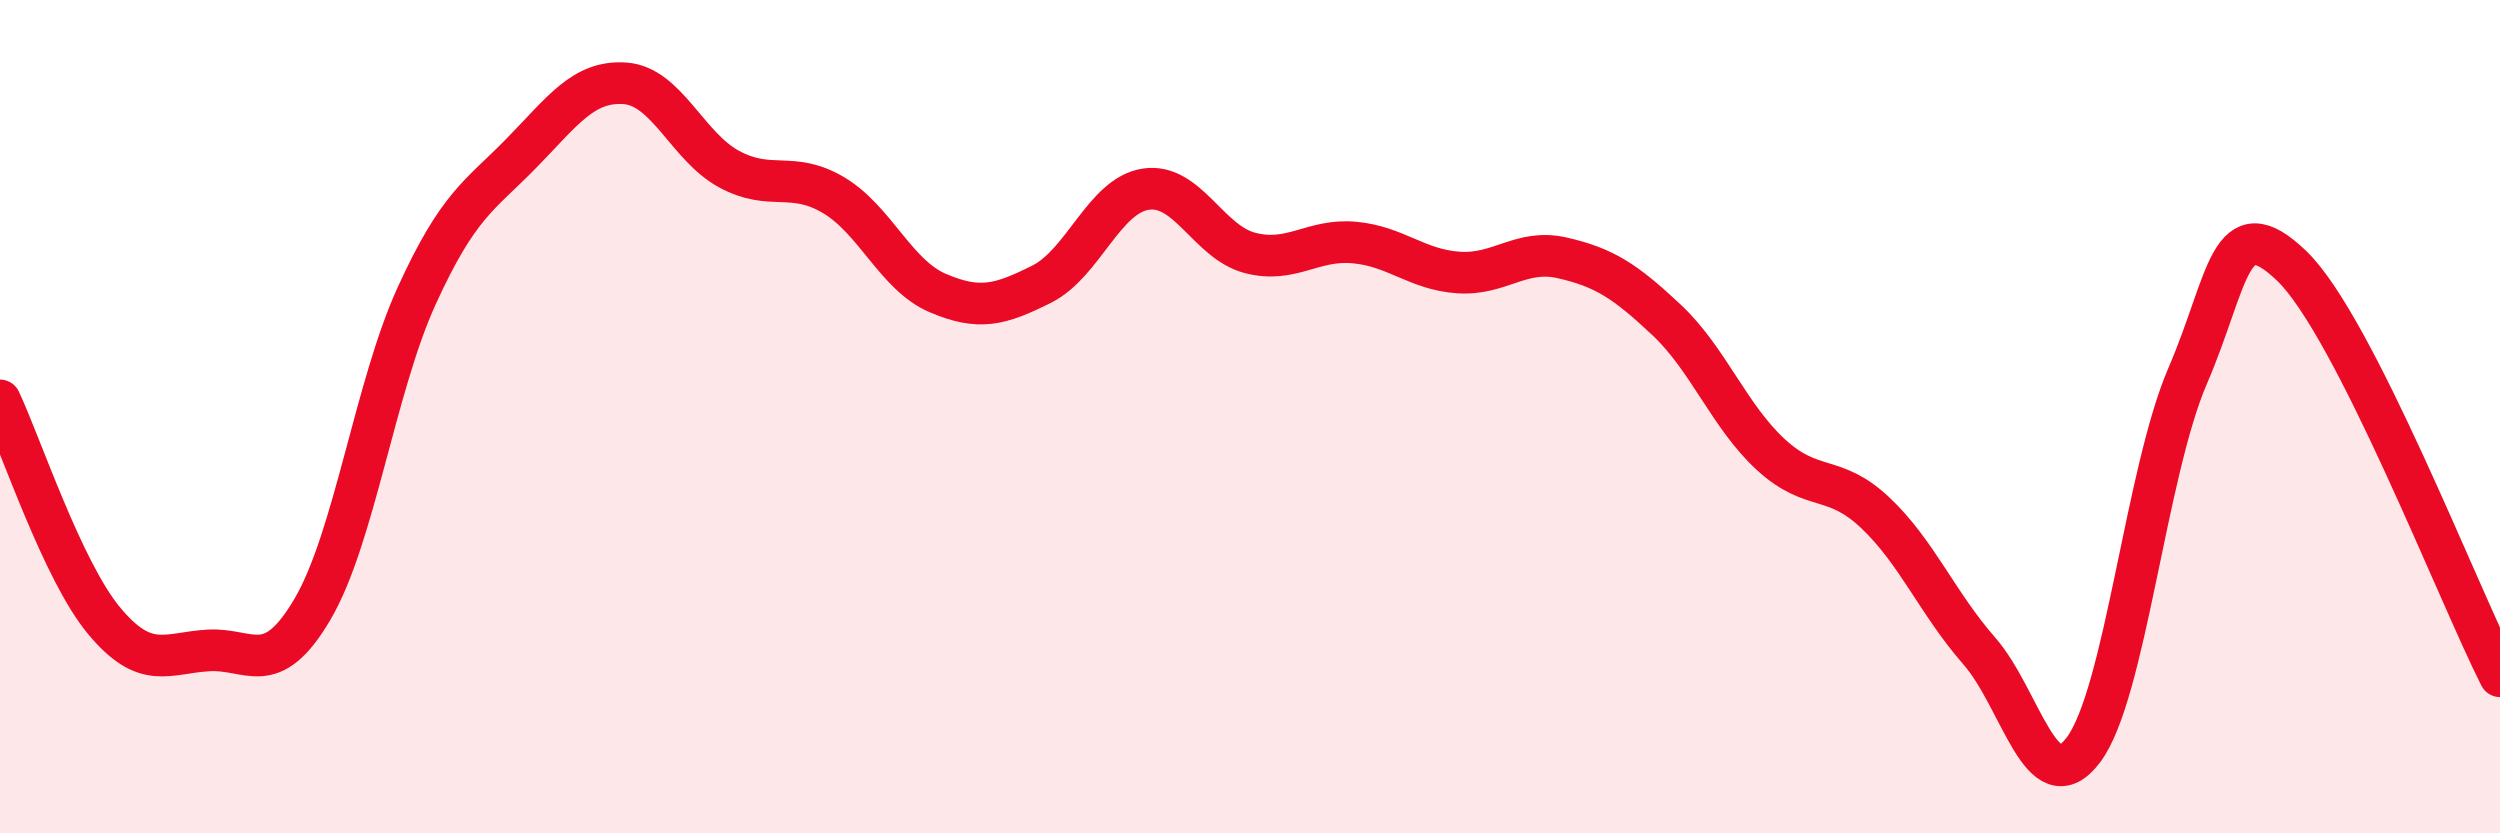
    <svg width="60" height="20" viewBox="0 0 60 20" xmlns="http://www.w3.org/2000/svg">
      <path
        d="M 0,9.61 C 0.5,10.67 1.5,13.7 2.5,14.9 C 3.5,16.1 4,15.67 5,15.61 C 6,15.55 6.5,16.32 7.5,14.62 C 8.5,12.92 9,9.29 10,7.1 C 11,4.91 11.5,4.71 12.5,3.69 C 13.5,2.67 14,1.93 15,2 C 16,2.07 16.5,3.52 17.5,4.06 C 18.5,4.6 19,4.09 20,4.68 C 21,5.27 21.5,6.6 22.5,7.03 C 23.5,7.46 24,7.32 25,6.82 C 26,6.32 26.5,4.69 27.5,4.54 C 28.5,4.39 29,5.81 30,6.07 C 31,6.33 31.5,5.73 32.5,5.82 C 33.5,5.91 34,6.47 35,6.54 C 36,6.61 36.5,5.96 37.5,6.19 C 38.5,6.42 39,6.74 40,7.68 C 41,8.62 41.5,9.99 42.5,10.91 C 43.5,11.83 44,11.36 45,12.3 C 46,13.24 46.5,14.48 47.5,15.62 C 48.5,16.76 49,19.32 50,18 C 51,16.68 51.5,11.35 52.5,9.03 C 53.5,6.71 53.5,4.94 55,6.38 C 56.5,7.82 59,14.26 60,16.23L60 20L0 20Z"
        fill="#EB0A25"
        opacity="0.1"
        stroke-linecap="round"
        stroke-linejoin="round"
      />
      <path
        d="M 0,9.61 C 0.5,10.67 1.5,13.7 2.5,14.9 C 3.5,16.1 4,15.67 5,15.61 C 6,15.55 6.5,16.32 7.5,14.62 C 8.5,12.92 9,9.29 10,7.1 C 11,4.91 11.5,4.71 12.5,3.69 C 13.5,2.67 14,1.93 15,2 C 16,2.07 16.5,3.52 17.5,4.06 C 18.5,4.6 19,4.09 20,4.68 C 21,5.27 21.5,6.6 22.5,7.03 C 23.5,7.46 24,7.32 25,6.82 C 26,6.32 26.5,4.69 27.5,4.54 C 28.5,4.39 29,5.81 30,6.07 C 31,6.33 31.5,5.73 32.5,5.82 C 33.5,5.91 34,6.47 35,6.54 C 36,6.61 36.5,5.96 37.5,6.19 C 38.5,6.42 39,6.74 40,7.68 C 41,8.62 41.5,9.99 42.5,10.91 C 43.5,11.83 44,11.36 45,12.3 C 46,13.24 46.5,14.48 47.5,15.62 C 48.5,16.76 49,19.32 50,18 C 51,16.68 51.5,11.35 52.5,9.03 C 53.5,6.71 53.5,4.94 55,6.38 C 56.5,7.82 59,14.26 60,16.23"
        stroke="#EB0A25"
        stroke-width="1"
        fill="none"
        stroke-linecap="round"
        stroke-linejoin="round"
      />
    </svg>
  